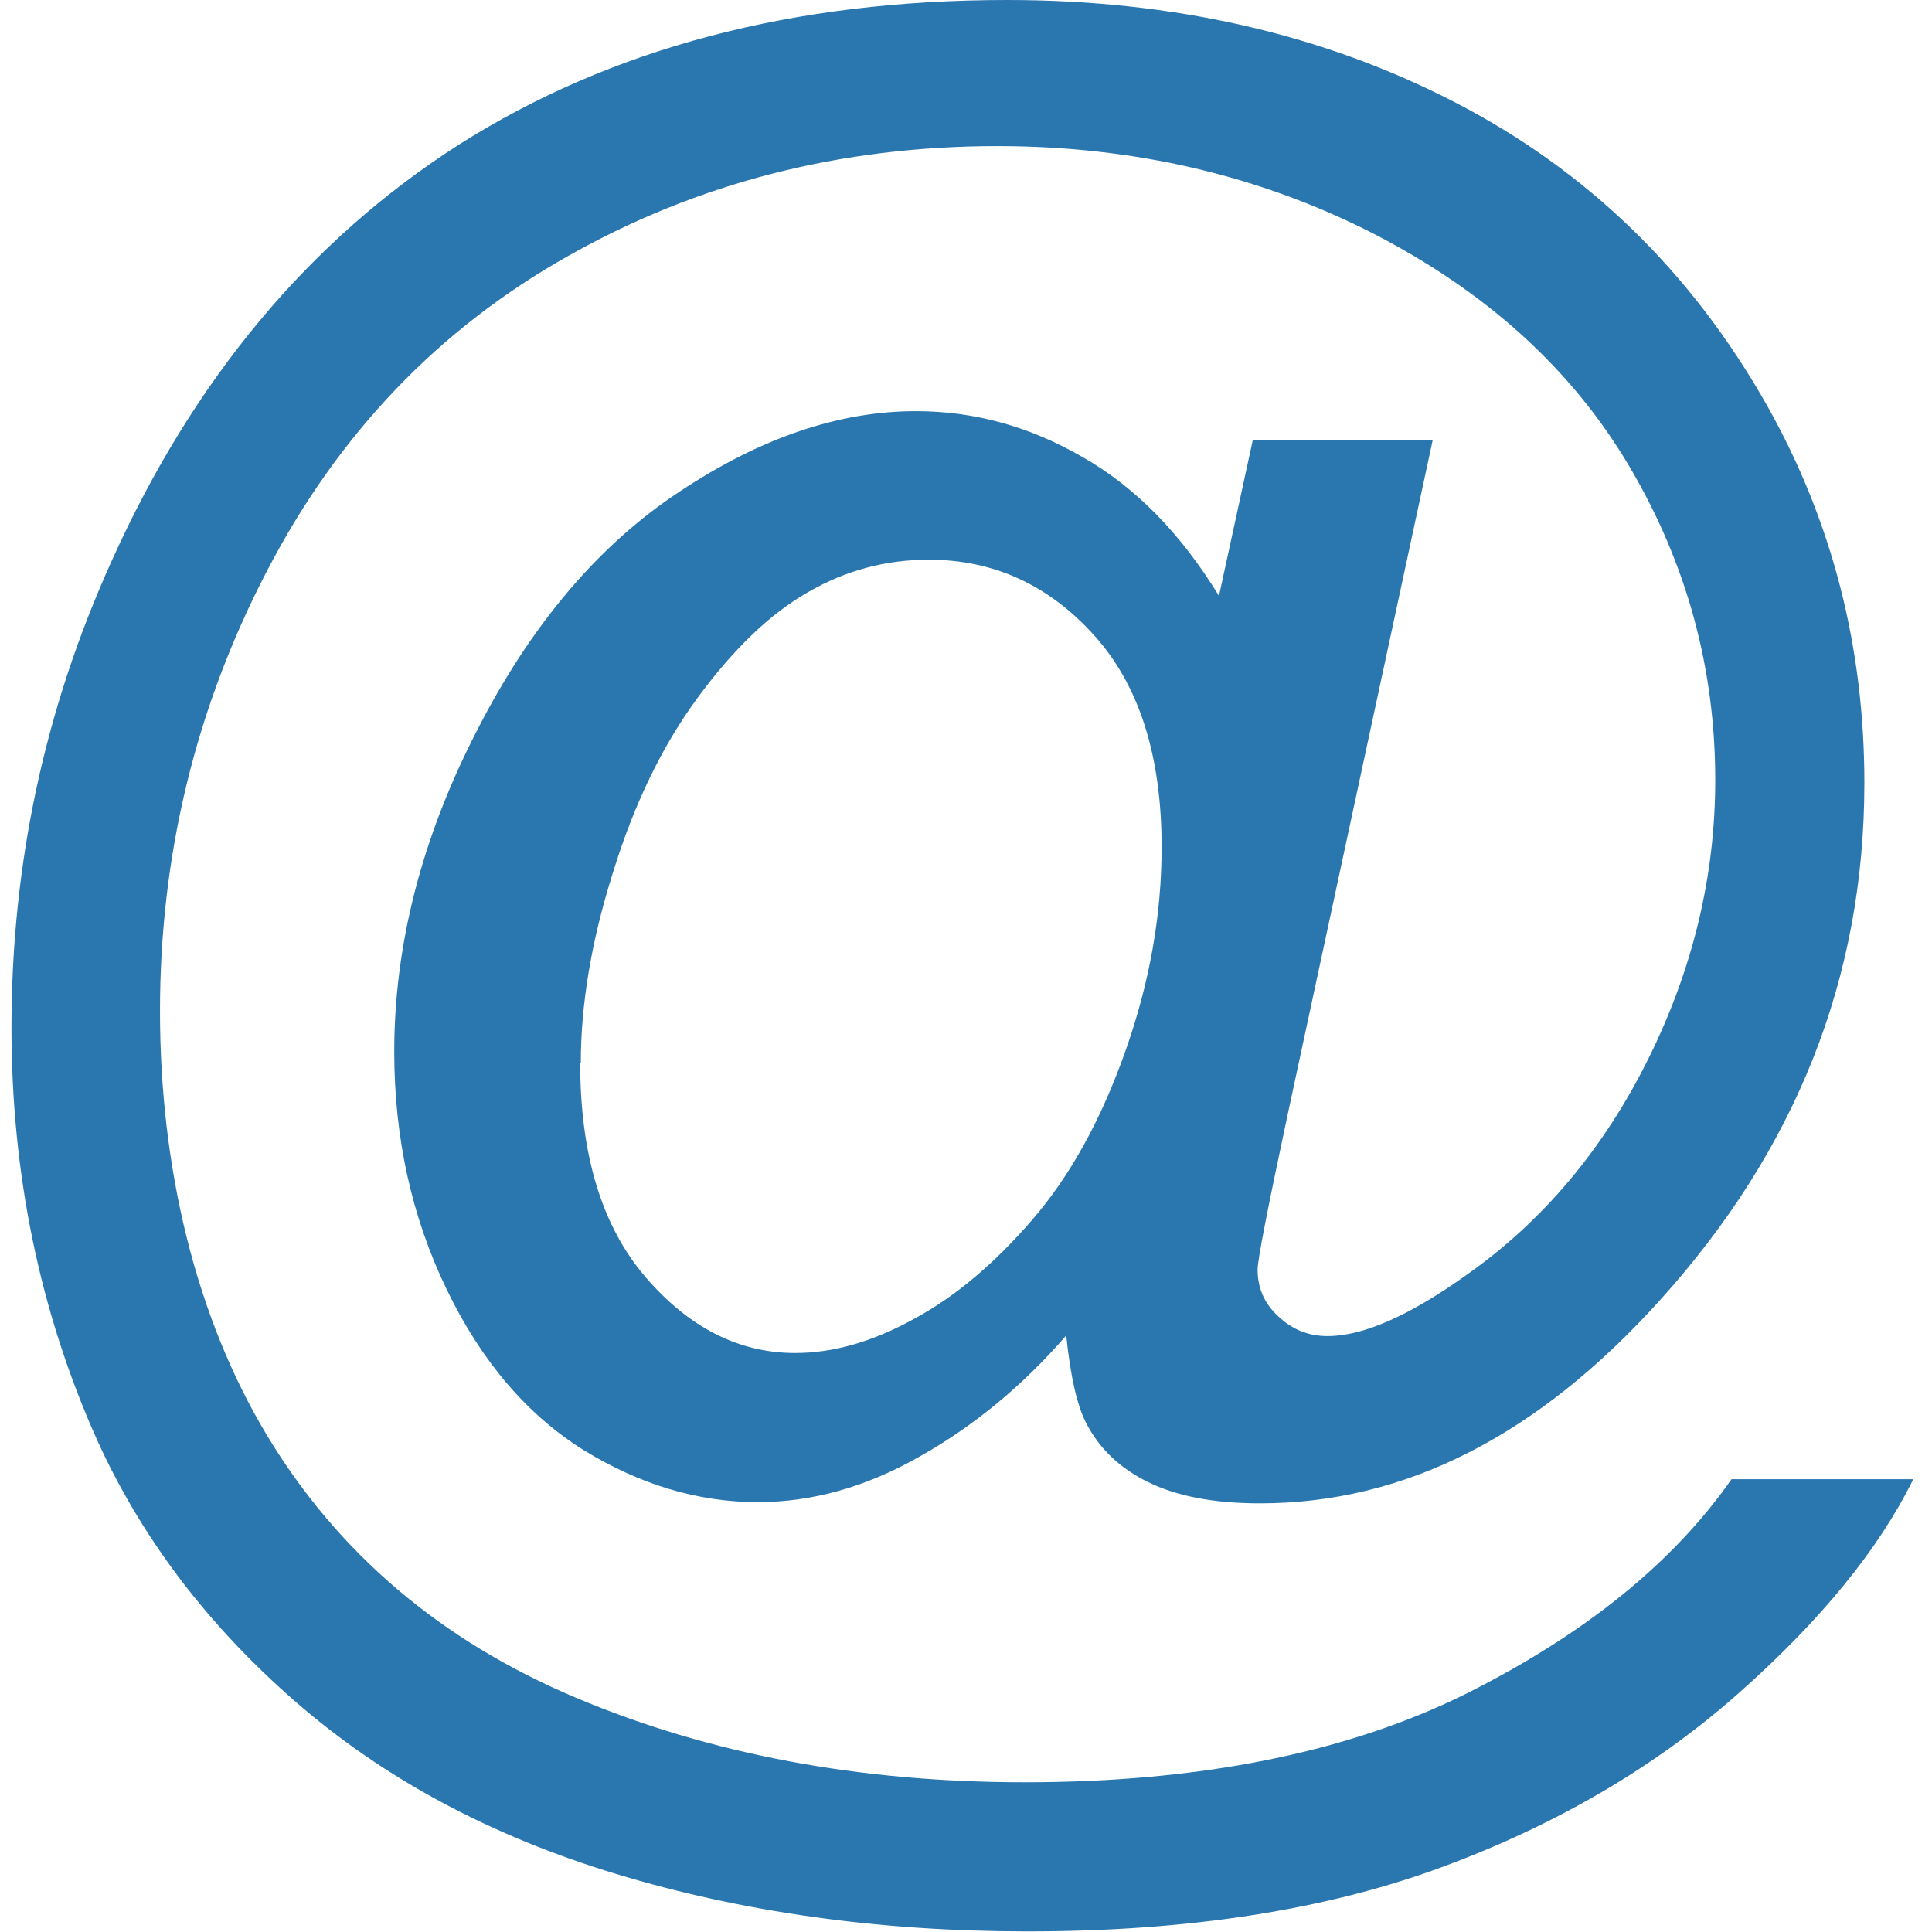 <?xml version="1.0" encoding="UTF-8"?><svg id="a" xmlns="http://www.w3.org/2000/svg" viewBox="0 0 32 32"><path d="m17.66,22.12c-.72.83-1.53,1.5-2.42,2-.89.51-1.79.76-2.69.76-.99,0-1.95-.29-2.88-.86-.93-.58-1.69-1.46-2.27-2.66-.58-1.2-.87-2.51-.87-3.94,0-1.76.45-3.53,1.36-5.3.9-1.77,2.03-3.1,3.37-3.98,1.34-.89,2.64-1.33,3.91-1.33.96,0,1.88.25,2.76.76.88.5,1.63,1.27,2.26,2.3l.56-2.58h2.98l-2.4,11.16c-.33,1.55-.5,2.41-.5,2.58,0,.3.11.56.34.77.23.22.5.33.82.33.59,0,1.36-.34,2.31-1.02,1.26-.89,2.26-2.08,3-3.57.74-1.49,1.11-3.03,1.11-4.62,0-1.85-.47-3.58-1.42-5.19-.95-1.61-2.36-2.89-4.24-3.86-1.88-.96-3.96-1.45-6.23-1.45-2.6,0-4.97.61-7.11,1.82-2.15,1.21-3.81,2.95-4.99,5.22-1.18,2.27-1.77,4.7-1.77,7.29s.59,5.06,1.77,7.02c1.18,1.96,2.89,3.41,5.12,4.35,2.23.94,4.71,1.4,7.43,1.4,2.9,0,5.34-.49,7.3-1.46,1.96-.98,3.43-2.16,4.41-3.56h3.01c-.57,1.16-1.54,2.35-2.91,3.56-1.37,1.21-3.01,2.17-4.91,2.87-1.9.7-4.18,1.06-6.85,1.06-2.46,0-4.73-.32-6.81-.95-2.08-.63-3.85-1.58-5.31-2.85-1.46-1.27-2.57-2.73-3.31-4.38-.93-2.09-1.4-4.36-1.4-6.79,0-2.71.55-5.28,1.66-7.73,1.35-3,3.27-5.31,5.76-6.9C10.12.8,13.13,0,16.68,0,19.43,0,21.9.56,24.09,1.69c2.19,1.13,3.92,2.8,5.18,5.03,1.08,1.92,1.61,4,1.61,6.25,0,3.22-1.13,6.07-3.39,8.57-2.02,2.24-4.22,3.36-6.62,3.36-.77,0-1.38-.12-1.85-.35-.47-.23-.82-.56-1.04-1-.14-.28-.25-.75-.32-1.43Zm-8.05-4.51c0,1.52.36,2.7,1.08,3.54.72.84,1.55,1.26,2.48,1.26.62,0,1.27-.18,1.96-.56.69-.37,1.34-.92,1.97-1.65s1.14-1.66,1.54-2.79.6-2.25.6-3.38c0-1.51-.37-2.68-1.12-3.51-.75-.83-1.66-1.25-2.74-1.25-.71,0-1.38.18-2,.54-.63.36-1.23.94-1.82,1.74-.59.8-1.06,1.77-1.41,2.91-.36,1.14-.53,2.19-.53,3.14Z" style="fill:#2a77b0; stroke-width:0px;"/></svg>